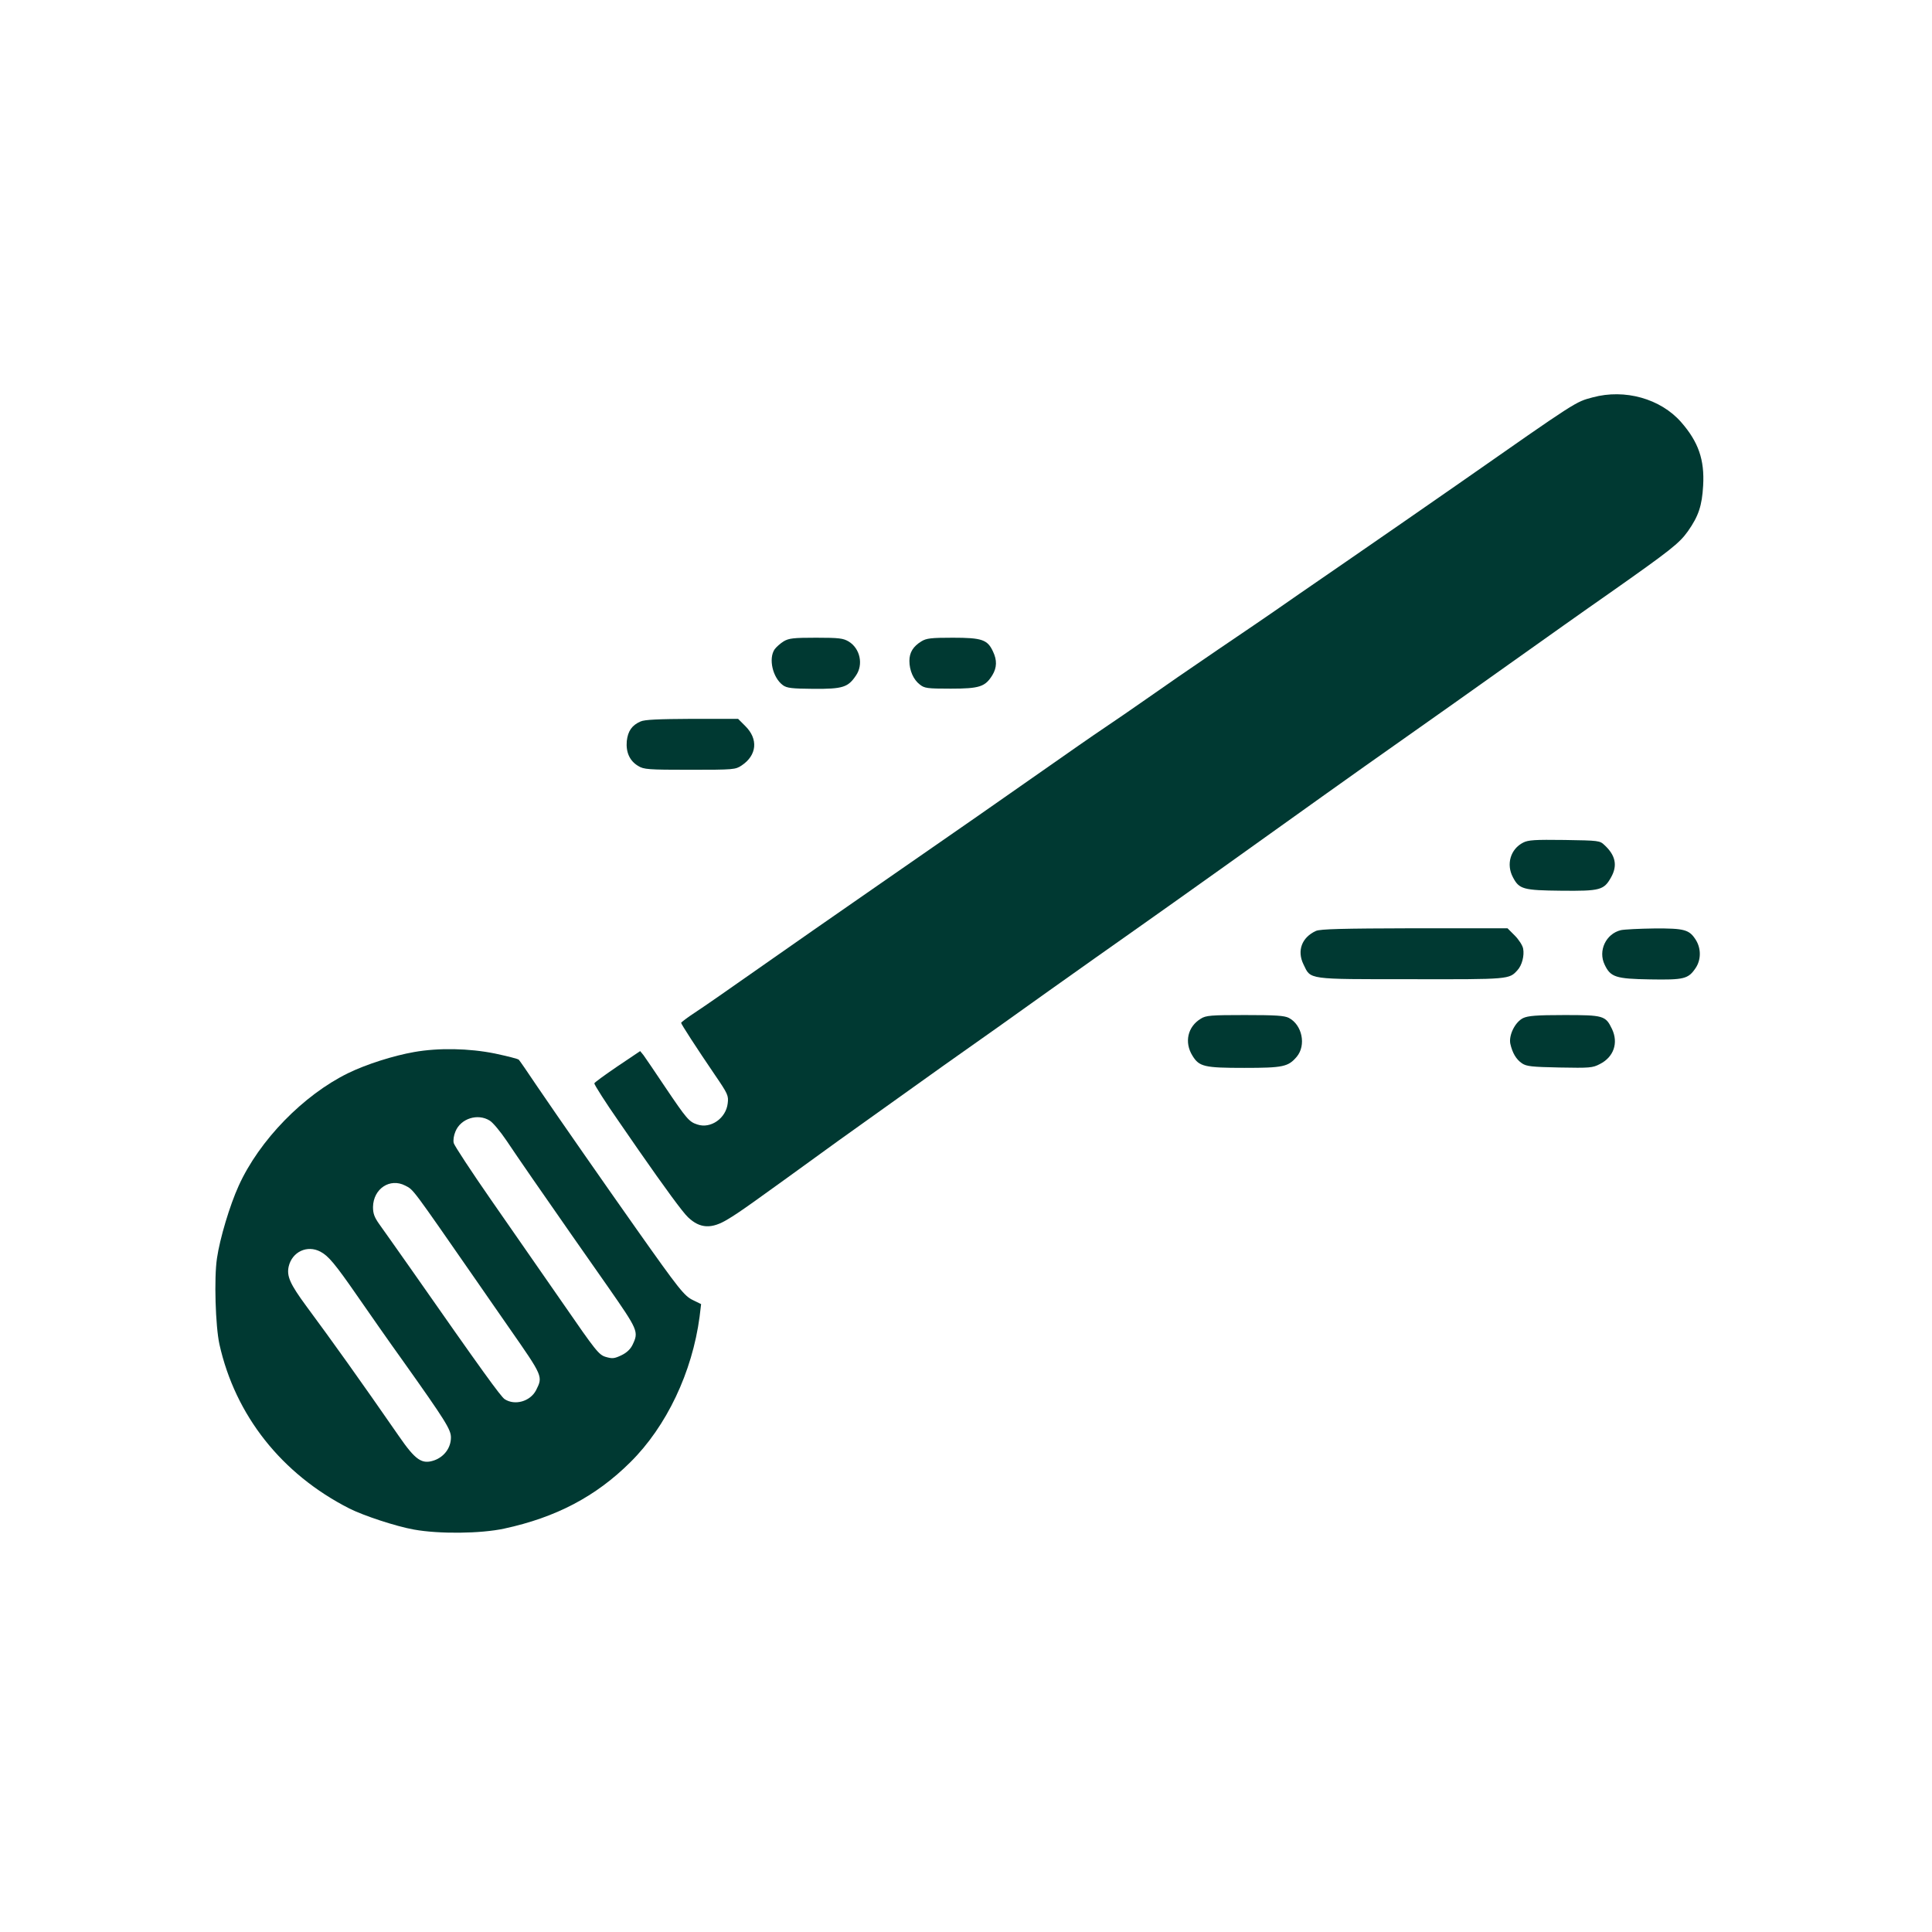 <?xml version="1.0" standalone="no"?>
<!DOCTYPE svg PUBLIC "-//W3C//DTD SVG 20010904//EN"
 "http://www.w3.org/TR/2001/REC-SVG-20010904/DTD/svg10.dtd">
<svg version="1.0" xmlns="http://www.w3.org/2000/svg"
 width="1024pt" height="1024pt" viewBox="0 0 1024 1024"
 preserveAspectRatio="xMidYMid meet">

<g transform="translate(0,1024) scale(0.1,-0.1)"
fill="#003932" stroke="none">
<path d="M8442 8134 c-93 -25 -76 -14 -707 -455 -154 -107 -426 -296 -605
-419 -179 -123 -347 -239 -375 -259 -27 -19 -162 -111 -298 -203 -137 -93
-308 -211 -380 -262 -73 -51 -173 -120 -224 -154 -51 -34 -199 -137 -330 -229
-296 -207 -328 -230 -868 -604 -242 -168 -491 -341 -553 -385 -277 -194 -351
-246 -419 -291 -40 -26 -72 -51 -73 -54 0 -7 83 -135 179 -276 69 -101 73
-110 68 -151 -9 -79 -90 -136 -161 -112 -44 14 -57 30 -171 199 -53 80 -105
155 -114 168 l-18 22 -122 -82 c-66 -45 -121 -85 -121 -89 0 -8 64 -108 127
-198 21 -30 69 -100 107 -155 142 -204 235 -331 263 -357 63 -60 125 -63 211
-10 62 37 107 69 587 417 138 99 390 279 560 400 171 120 420 297 555 394 135
96 344 244 465 329 220 155 639 454 1005 716 107 77 299 212 425 301 127 89
372 263 545 386 173 123 411 292 529 374 327 230 371 265 417 329 57 81 75
136 81 242 8 137 -25 232 -117 337 -109 124 -298 177 -468 131z"/>
<path d="M4154 6841 c-18 -11 -39 -30 -48 -42 -34 -49 -11 -151 44 -191 21
-15 47 -18 162 -19 155 -1 183 8 225 71 40 58 22 143 -39 180 -29 17 -50 20
-173 20 -120 0 -144 -3 -171 -19z"/>
<path d="M4884 6841 c-44 -27 -64 -59 -64 -104 0 -50 21 -99 55 -125 25 -20
39 -22 164 -22 153 0 183 10 221 72 24 40 25 79 3 125 -29 63 -59 73 -213 73
-115 0 -140 -3 -166 -19z"/>
<path d="M3395 6416 c-46 -20 -67 -51 -73 -104 -5 -59 15 -105 61 -132 29 -18
52 -20 273 -20 234 0 242 1 275 23 81 54 89 140 19 209 l-38 38 -243 0 c-180
-1 -252 -4 -274 -14z"/>
<path d="M8073 5774 c-67 -34 -91 -115 -54 -184 33 -63 54 -69 257 -71 205 -2
225 3 263 71 35 62 24 116 -34 170 -26 25 -30 25 -213 28 -157 2 -192 0 -219
-14z"/>
<path d="M6975 5306 c-75 -34 -102 -105 -66 -178 39 -81 15 -78 570 -78 522
-1 520 -1 564 48 24 26 37 77 30 114 -3 17 -23 48 -45 70 l-38 38 -492 0
c-389 -1 -499 -4 -523 -14z"/>
<path d="M8591 5310 c-79 -19 -122 -109 -86 -183 31 -66 59 -75 240 -78 180
-3 203 2 242 60 29 43 30 102 2 148 -35 56 -60 63 -221 62 -79 -1 -158 -5
-177 -9z"/>
<path d="M6365 4841 c-70 -42 -89 -125 -45 -196 36 -59 63 -65 275 -65 206 0
233 6 278 59 51 61 29 169 -42 206 -24 12 -69 15 -233 15 -180 0 -206 -2 -233
-19z"/>
<path d="M8073 4844 c-43 -21 -77 -91 -68 -136 11 -49 31 -83 62 -104 24 -16
51 -19 199 -22 159 -3 175 -2 213 18 74 37 100 112 65 186 -34 71 -45 74 -253
74 -149 0 -192 -4 -218 -16z"/>
<path d="M2195 4664 c-109 -19 -254 -65 -350 -112 -237 -116 -471 -356 -580
-597 -47 -103 -100 -280 -115 -384 -16 -105 -8 -360 13 -456 84 -377 330 -688
688 -870 75 -38 247 -95 343 -112 132 -24 353 -22 478 5 274 59 486 170 669
352 192 190 328 477 367 771 l8 67 -43 21 c-46 22 -73 56 -299 376 -156 221
-417 595 -529 760 -48 72 -91 134 -95 138 -4 5 -61 19 -126 33 -138 28 -299
31 -429 8z m400 -363 c17 -10 57 -58 90 -107 60 -90 193 -282 341 -494 44 -63
132 -189 196 -280 160 -230 164 -238 131 -307 -11 -23 -30 -42 -59 -56 -38
-18 -48 -19 -83 -9 -37 11 -52 30 -228 285 -104 149 -275 396 -380 547 -105
151 -194 287 -198 301 -4 15 0 41 9 62 28 69 118 97 181 58z m-447 -345 c45
-23 32 -7 382 -511 42 -60 118 -171 170 -245 179 -257 178 -255 141 -329 -31
-59 -112 -82 -166 -47 -21 14 -118 148 -501 696 -72 102 -145 206 -164 232
-26 37 -33 56 -33 91 2 97 90 155 171 113z m-450 -350 c42 -22 77 -63 196
-235 61 -88 169 -243 241 -343 228 -321 255 -365 255 -407 0 -54 -35 -102 -88
-121 -66 -23 -100 1 -189 130 -205 296 -353 503 -490 688 -86 117 -104 158
-93 209 18 78 98 116 168 79z"/>
</g>
</svg>
